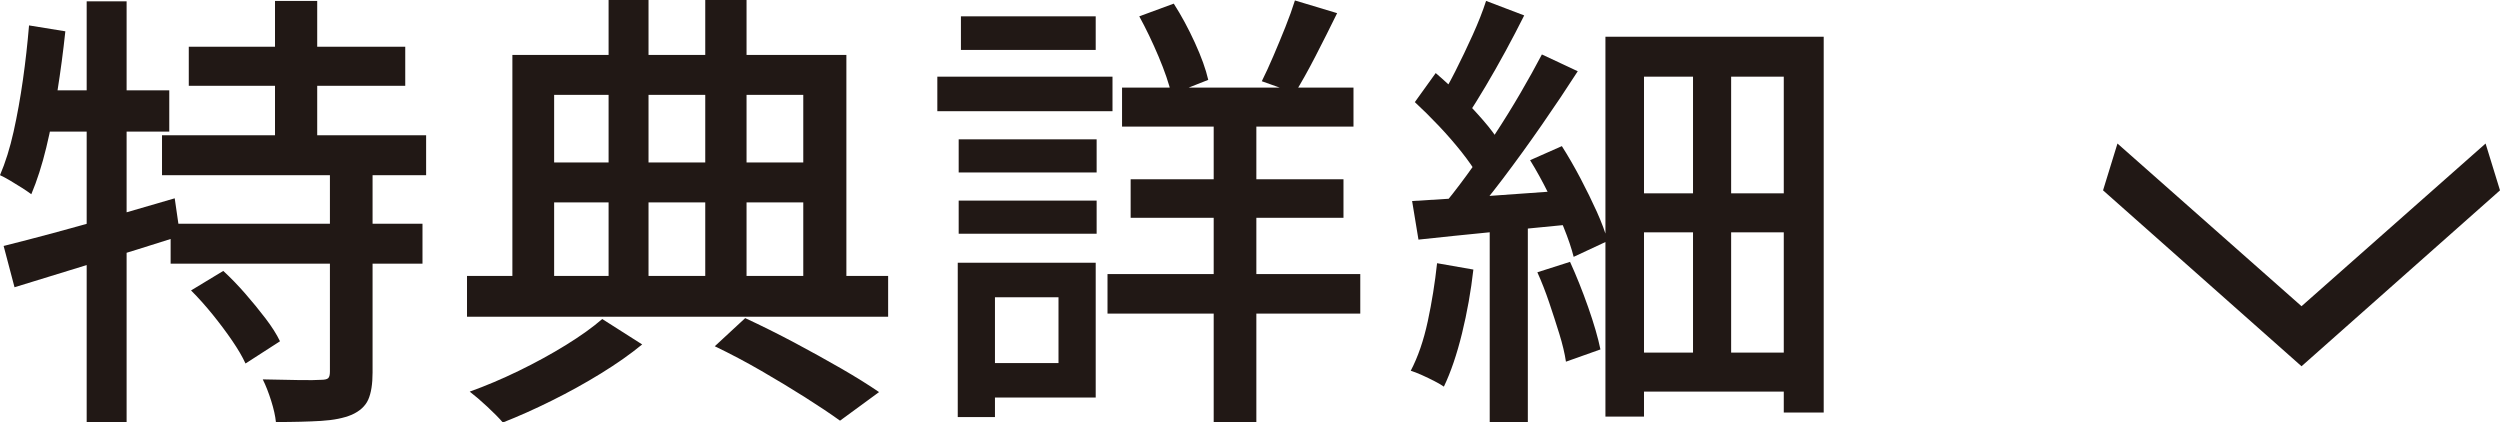 <?xml version="1.0" encoding="UTF-8"?><svg id="_レイヤー_2" xmlns="http://www.w3.org/2000/svg" width="121.198" height="20.482" viewBox="0 0 121.198 20.482"><defs><style>.cls-1{fill:#211815;}</style></defs><g id="_レイヤー_1-2"><path class="cls-1" d="M102.653,6.958l8.923,7.887,8.923-7.887.699,2.27-9.622,8.528-9.622-8.528.699-2.27Z"/><path class="cls-1" d="M1.408,1.232l1.76.286c-.103.968-.231,1.936-.385,2.904-.154.968-.334,1.877-.539,2.728-.206.851-.448,1.606-.726,2.266-.118-.088-.268-.19-.451-.308-.184-.117-.374-.234-.572-.352-.198-.117-.363-.205-.495-.264.264-.616.484-1.32.66-2.112s.326-1.628.451-2.508c.125-.88.223-1.76.297-2.64ZM.176,11.924c.704-.176,1.507-.385,2.409-.627.902-.242,1.855-.509,2.86-.803,1.004-.293,2.013-.586,3.025-.88l.264,1.826c-1.379.44-2.78.876-4.202,1.309-1.423.433-2.699.825-3.828,1.177l-.528-2.002ZM1.76,4.378h6.446v2.002H1.386l.374-2.002ZM4.202.066h1.936v20.416h-1.936V.066ZM7.854,6.556h12.804v1.936H7.854v-1.936ZM8.272,10.846h12.21v1.936h-12.21v-1.936ZM9.152,2.266h10.494v1.892h-10.494v-1.892ZM9.262,14.08l1.562-.946c.352.323.704.686,1.056,1.089.352.403.682.807.99,1.21s.542.773.704,1.111l-1.672,1.078c-.147-.323-.363-.693-.649-1.111-.286-.418-.602-.839-.946-1.265-.345-.425-.693-.814-1.045-1.166ZM15.994,8.25h2.068v9.812c0,.558-.07.993-.209,1.309-.14.315-.407.561-.803.737-.382.161-.876.26-1.485.297-.608.037-1.338.055-2.189.055-.029-.293-.106-.638-.231-1.034s-.26-.741-.407-1.034c.616.015,1.191.025,1.727.033.535.008.898.004,1.089-.011.176,0,.293-.025.352-.077.059-.051.088-.157.088-.319v-9.768ZM13.332.044h2.046v7.568h-2.046V.044Z"/><path class="cls-1" d="M22.64,13.376h20.416v1.98h-20.416v-1.98ZM29.196,15.466l1.936,1.232c-.572.47-1.24.939-2.002,1.408-.763.47-1.559.909-2.387,1.32s-1.617.763-2.365,1.056c-.19-.22-.443-.477-.759-.77s-.598-.536-.847-.726c.777-.279,1.573-.616,2.387-1.012s1.576-.814,2.288-1.254c.711-.44,1.294-.858,1.749-1.254ZM24.84,2.662h16.192v11.484h-2.09V4.598h-12.078v9.548h-2.024V2.662ZM25.874,7.876h13.926v1.936h-13.926v-1.936ZM29.504,0h1.936v14.278h-1.936V0ZM34.19,0h2.002v14.3h-2.002V0ZM34.652,16.786l1.474-1.364c.792.367,1.587.763,2.387,1.188.799.426,1.554.844,2.266,1.254.711.411,1.323.792,1.837,1.144l-1.892,1.386c-.47-.338-1.034-.715-1.694-1.133-.66-.418-1.364-.843-2.112-1.276s-1.503-.832-2.266-1.199Z"/><path class="cls-1" d="M45.441,3.718h8.492v1.672h-8.492v-1.672ZM46.431,12.738h1.804v7.48h-1.804v-7.48ZM46.476,6.754h6.688v1.606h-6.688v-1.606ZM46.476,9.724h6.688v1.606h-6.688v-1.606ZM46.585.792h6.534v1.628h-6.534V.792ZM47.443,12.738h5.676v6.534h-5.676v-1.672h3.872v-3.19h-3.872v-1.672ZM53.691,13.288h12.254v1.914h-12.254v-1.914ZM54.396,4.246h11.22v1.892h-11.22v-1.892ZM54.813,8.69h10.318v1.87h-10.318v-1.87ZM55.231.792l1.672-.616c.367.572.708,1.203,1.023,1.892.315.689.532,1.291.649,1.804l-1.782.704c-.118-.513-.327-1.125-.627-1.837-.301-.711-.613-1.36-.935-1.947ZM58.839,4.928h2.068v15.554h-2.068V4.928ZM62.777.022l2.046.616c-.337.69-.686,1.383-1.045,2.079-.359.697-.693,1.294-1.001,1.793l-1.606-.572c.176-.352.363-.759.561-1.221.198-.462.392-.931.583-1.408.19-.477.344-.906.462-1.287Z"/><path class="cls-1" d="M69.668,12.76l1.76.308c-.118,1.042-.301,2.072-.55,3.091-.25,1.02-.543,1.881-.88,2.585-.103-.074-.253-.162-.451-.264-.198-.103-.404-.202-.616-.297-.213-.095-.393-.165-.539-.209.352-.675.627-1.474.825-2.398.198-.924.348-1.862.451-2.816ZM68.458,9.746c1.026-.059,2.247-.139,3.663-.242,1.416-.103,2.856-.205,4.323-.308l.022,1.65c-1.364.132-2.717.264-4.059.396-1.342.132-2.556.257-3.641.374l-.308-1.87ZM68.59,4.95l1.012-1.408c.396.337.792.704,1.188,1.1s.767.792,1.111,1.188c.344.396.612.755.803,1.078l-1.056,1.606c-.191-.337-.455-.718-.792-1.144-.338-.425-.704-.847-1.1-1.265s-.785-.803-1.166-1.155ZM72.044.044l1.848.704c-.279.558-.58,1.133-.902,1.727-.323.594-.646,1.163-.968,1.705-.323.543-.624,1.027-.902,1.452l-1.43-.638c.278-.44.564-.95.858-1.529.293-.579.575-1.169.847-1.771.271-.601.488-1.151.649-1.65ZM74.75,2.64l1.738.814c-.528.821-1.107,1.687-1.738,2.596-.631.91-1.265,1.786-1.903,2.629-.638.844-1.243,1.581-1.815,2.211l-1.254-.704c.425-.499.865-1.06,1.32-1.683.455-.623.906-1.276,1.353-1.958s.865-1.356,1.254-2.024.737-1.294,1.045-1.881ZM72.22,10.626h1.848v9.834h-1.848v-9.834ZM74.178,7.766l1.54-.682c.308.484.608,1.005.902,1.562.293.558.557,1.097.792,1.617.234.521.411.994.528,1.419l-1.65.77c-.103-.411-.264-.888-.484-1.43-.22-.542-.469-1.096-.748-1.661-.279-.564-.572-1.096-.88-1.595ZM74.53,13.2l1.584-.506c.308.675.601,1.408.88,2.2.278.792.477,1.474.594,2.046l-1.672.594c-.059-.396-.165-.843-.319-1.342-.154-.499-.319-1.008-.495-1.529-.176-.521-.367-1.008-.572-1.463ZM77.83,1.782h10.582v18.216h-1.936V3.718h-6.776v16.478h-1.87V1.782ZM78.842,9.372h8.426v1.892h-8.426v-1.892ZM78.842,17.094h8.382v1.892h-8.382v-1.892ZM82.076,2.618h1.848v15.642h-1.848V2.618Z"/></g></svg>